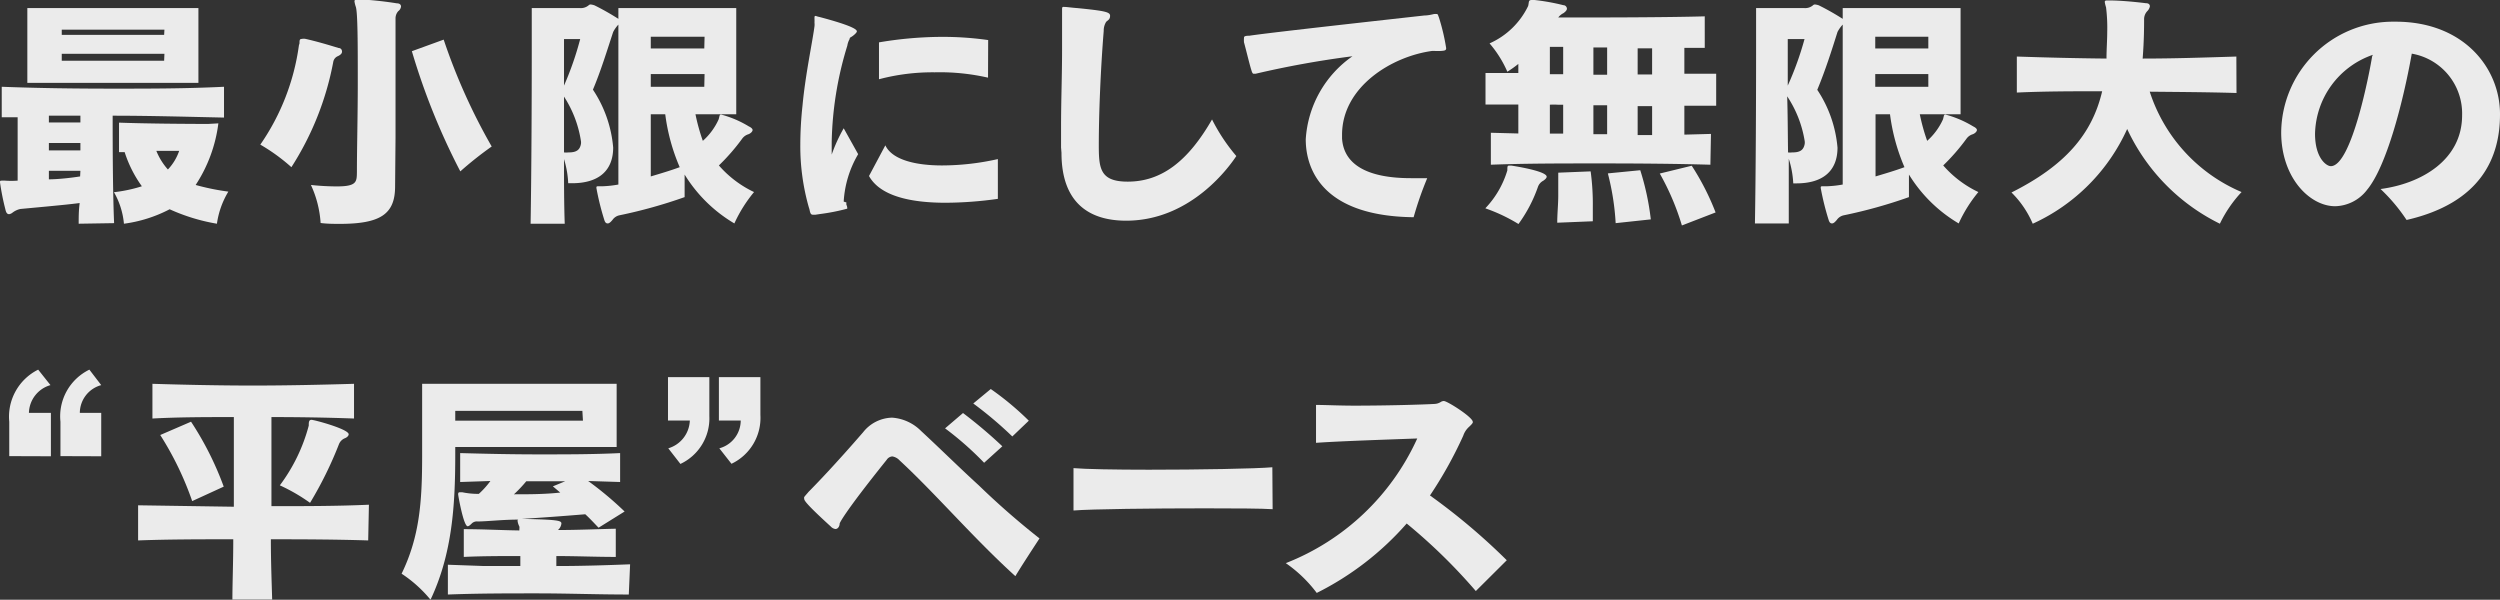 <svg xmlns="http://www.w3.org/2000/svg" viewBox="0 0 172.87 41.47"><rect x="0" y="0" width="172.87" height="41.47" fill="#333333" stroke="none"/><defs><style>.cls-1{opacity:0.9;}.cls-2{fill:#fff;}</style></defs><title>txt_01</title><g id="Layer_2" data-name="Layer 2"><g id="レイヤー_1" data-name="レイヤー 1"><g class="cls-1"><path class="cls-2" d="M5.44,15.47c0-.46,0-.92.07-1.43-.78.1-1.57.17-2.28.24l-1.82.17a1.36,1.36,0,0,0-.54.25.49.49,0,0,1-.24.11c-.14,0-.21-.11-.26-.34A17.05,17.05,0,0,1,0,12.61c0-.1,0-.12.14-.12h.2a5.65,5.65,0,0,0,.88,0V8.11c-.35,0-.73,0-1.1,0V6c2.65.1,5.17.13,7.75.13s4.93,0,7.62-.13V8.13C12.75,8.07,10.23,8,7.79,8c0,1.48,0,5.12.1,7.43ZM1.89,5.73V.56H13.72V5.73ZM5.56,8l-2.18,0v.47H5.56Zm0,1.89H3.38v.51H5.56Zm0,1.92H3.38v.59c.63,0,1.52-.1,2.16-.2Zm5.81-9.76H4.27v.36h7.08Zm0,1.67H4.27V4.2h7.08Zm3.73,4.81a10.05,10.05,0,0,1-1.57,4.26,16.31,16.31,0,0,0,2.26.46A5.84,5.84,0,0,0,15,15.47a13.19,13.19,0,0,1-3.27-1,9.52,9.52,0,0,1-3.16,1,5.33,5.33,0,0,0-.69-2.18,10,10,0,0,0,1.93-.41,8.37,8.37,0,0,1-1.19-2.36l-.39,0V8.48c1.87.07,4.81.09,6.17.09Zm-4.29,1.9a4.37,4.37,0,0,0,.8,1.29,3.52,3.52,0,0,0,.78-1.29Z"/><path class="cls-2" d="M20.71,3c0-.21,0-.31.17-.31a.59.59,0,0,1,.25,0c.8.18,1.67.44,2.28.63.17,0,.24.13.24.25s-.09.22-.28.31a.53.53,0,0,0-.32.37,20.42,20.42,0,0,1-2.9,7.31A13,13,0,0,0,18,10a15.79,15.79,0,0,0,2.67-6.87Zm6.61,9.89c0,1.91-1,2.59-3.83,2.59-.4,0-.85,0-1.32-.06a7.37,7.37,0,0,0-.67-2.63,17.1,17.1,0,0,0,1.79.1c1.39,0,1.38-.32,1.39-1,0-1.55.06-4,.06-6.19,0-2.55,0-4.86-.14-5.24a2,2,0,0,1-.09-.37c0-.09.06-.12.23-.12h.1c.73,0,1.92.15,2.6.26.2,0,.29.1.29.22a.46.46,0,0,1-.19.32.75.75,0,0,0-.19.51c0,.58,0,4.78,0,8.24ZM30.68,2.74A41.11,41.11,0,0,0,34,10.13a24.87,24.87,0,0,0-2.17,1.72,46.55,46.55,0,0,1-3.35-8.31Z"/><path class="cls-2" d="M47.34,13.63a33.86,33.86,0,0,1-4.52,1.26.78.78,0,0,0-.47.32c-.12.14-.22.24-.33.24s-.17-.07-.22-.2A18.24,18.24,0,0,1,41.24,13c0-.09,0-.12.12-.12l.19,0h.12a7.46,7.46,0,0,0,1.09-.12V1.7a2.34,2.34,0,0,0-.36.51C42,3.42,41.55,4.9,41,6.2a8.51,8.51,0,0,1,1.4,4c0,1.6-1,2.47-2.84,2.47h-.27A6.6,6.6,0,0,0,39,11c0,1.51,0,3.07.05,4.47H36.69c.06-3.55.08-8.6.08-11.83V.56h3.35A.83.83,0,0,0,40.7.37a.19.19,0,0,1,.15-.06,1.16,1.16,0,0,1,.26.06,17.21,17.21,0,0,1,1.58.89.18.18,0,0,1,.07.05V.56h8.15V7.9H48.09a13.52,13.52,0,0,0,.51,1.84,4.43,4.43,0,0,0,1.09-1.48c.07-.22.05-.34.17-.34a7.29,7.29,0,0,1,1.92.82c.17.08.26.17.26.25s-.09.21-.28.29a.83.83,0,0,0-.44.31,14.24,14.24,0,0,1-1.61,1.85,7.45,7.45,0,0,0,2.43,1.84,9.69,9.69,0,0,0-1.36,2.17,10,10,0,0,1-3.44-3.38ZM39,2.7V5.92A21.64,21.64,0,0,0,40.12,2.7Zm0,7.84a1.78,1.78,0,0,0,.31,0c.54,0,.78-.16.86-.58a.68.68,0,0,0,0-.21A7.8,7.8,0,0,0,39,6.68C39,7.85,39,9.18,39,10.54Zm9.72-8H45v.81H48.7Zm0,2.58H45V6H48.7ZM45,7.9v4.3c.67-.2,1.35-.4,2-.64A13.55,13.55,0,0,1,46,7.9Z"/><path class="cls-2" d="M58.53,14a.44.44,0,0,0,0,.17.42.42,0,0,1,.05.17.13.13,0,0,1,0,.09,13.87,13.87,0,0,1-1.88.37l-.33.05-.13,0c-.16,0-.19-.07-.24-.24a1.54,1.54,0,0,0-.07-.27A15.41,15.41,0,0,1,55.34,10a25.47,25.47,0,0,1,.15-2.68c.2-2.16.68-4.36.83-5.5a1.09,1.09,0,0,0,0-.25,2.54,2.54,0,0,0,0-.26V1.21c0-.05,0-.11.09-.11h0a1.24,1.24,0,0,0,.24.07c2.46.65,2.6.9,2.6,1s-.26.31-.38.38-.1.06-.13.17a1.3,1.3,0,0,0-.15.44,24,24,0,0,0-1.08,6.68c0,.3,0,.59,0,.85a11,11,0,0,1,.83-1.82l1,1.79a7.28,7.28,0,0,0-1,3.28ZM69,13.75a26.37,26.37,0,0,1-3.62.27c-2.16,0-4.47-.37-5.29-1.85l1.13-2.12c.47,1,2.09,1.39,3.92,1.39A17.65,17.65,0,0,0,69,11Zm-.68-8.38A15,15,0,0,0,64.63,5a14.49,14.49,0,0,0-3.85.48l0-2.55A26.49,26.49,0,0,1,65,2.55a22.4,22.4,0,0,1,3.33.22Z"/><path class="cls-2" d="M73.37,10.2c0-.51,0-1,0-1.48,0-1.73.07-3.52.07-5.22,0-.78,0-1.55,0-2.29,0-.19,0-.39,0-.58s.07-.15.19-.15.56.06.87.08c1.9.19,2.26.27,2.26.53s-.15.3-.27.42a1.14,1.14,0,0,0-.17.63c-.22,2.7-.34,5.78-.34,7.92,0,1.6.1,2.5,2,2.5,2.32,0,4.16-1.39,5.83-4.3a12.6,12.6,0,0,0,1.68,2.53c-.41.62-3.08,4.47-7.62,4.47-2.51,0-4.47-1.19-4.47-4.69Z"/><path class="cls-2" d="M92.8,9.57c.11,1.78,1.7,2.75,4.76,2.75.36,0,.73,0,1.13,0a23.48,23.48,0,0,0-.94,2.7c-7.07-.08-7.46-4.15-7.46-5.39a7.56,7.56,0,0,1,3.23-5.74,66.34,66.34,0,0,0-6.7,1.21h-.14c-.05,0-.1-.07-.15-.25-.12-.36-.39-1.5-.51-1.92a1.73,1.73,0,0,1,0-.31c0-.07,0-.15.37-.15,1.06-.16,5-.61,12.11-1.4.24,0,.49-.06.66-.1a1.17,1.17,0,0,1,.2,0l0,0c.07,0,.09.12.14.24A14.35,14.35,0,0,1,100,3.33c0,.15-.09.17-.31.19s-.51,0-.64,0C96.25,3.89,92.8,6,92.8,9.32Z"/><path class="cls-2" d="M118.27,11.39c-2.45-.07-5-.09-7.65-.09s-5.15,0-7.53.09V9.18l1.9.05v-2c-.76,0-1.53,0-2.27,0V5.05l2.27,0V4.42a7.81,7.81,0,0,1-.76.54A7.7,7.7,0,0,0,103,3,5.37,5.37,0,0,0,105.67.41c.07-.29,0-.41.26-.41l.18,0a14.83,14.83,0,0,1,2,.36c.15,0,.24.14.24.24s-.09.2-.24.31a1,1,0,0,0-.36.3c2.59,0,7.28,0,10.13-.08V3.31h-1.41V5.1l2.2,0V7.31l-2.2,0v2l1.84-.05Zm-15.55,3a6.48,6.48,0,0,0,1.51-2.61c0-.26,0-.33.13-.33l.14,0s2.45.36,2.45.77c0,.08-.09.18-.24.28a.77.77,0,0,0-.36.41A9.83,9.83,0,0,1,105,15.49,11.73,11.73,0,0,0,102.72,14.41Zm5.37-11.15h-.92V5.13c.27,0,.66,0,.92,0Zm0,4h-.38a4.5,4.5,0,0,0-.54,0v2h.92Zm-.41,8.16c0-.64.07-1.25.07-1.87s0-1,0-1.59l2.24-.09a16.79,16.79,0,0,1,.15,2.45c0,.34,0,.66,0,1Zm3.45-12.12h-.95V5.17h.95Zm0,4h-.95V9.28h.95Zm.59,8.15a17.55,17.55,0,0,0-.54-3.44l2.24-.22a17.82,17.82,0,0,1,.73,3.4Zm2.52-12.09h-1V5.15c.31,0,.7,0,1,0Zm0,4c-.32,0-.71,0-1,0v2h1Zm2.06,8.25A17.42,17.42,0,0,0,114.77,12l2.21-.54a17.52,17.52,0,0,1,1.65,3.23Z"/><path class="cls-2" d="M132,13.63a33.86,33.86,0,0,1-4.52,1.26.78.78,0,0,0-.47.32c-.12.14-.22.24-.33.24s-.17-.07-.22-.2A18.24,18.24,0,0,1,125.9,13c0-.09,0-.12.12-.12l.19,0h.12a7.46,7.46,0,0,0,1.09-.12V1.7a2.34,2.34,0,0,0-.36.51c-.38,1.21-.85,2.69-1.4,4a8.51,8.51,0,0,1,1.4,4c0,1.6-1,2.47-2.84,2.47H124a6.6,6.6,0,0,0-.31-1.7c0,1.51,0,3.07,0,4.47h-2.34c.06-3.55.08-8.6.08-11.83V.56h3.35a.83.83,0,0,0,.58-.19.19.19,0,0,1,.15-.06,1.16,1.16,0,0,1,.26.06,17.21,17.21,0,0,1,1.58.89.18.18,0,0,1,.07.05V.56h8.15V7.9h-2.82a13.52,13.52,0,0,0,.51,1.84,4.43,4.43,0,0,0,1.09-1.48c.07-.22.05-.34.17-.34a7.29,7.29,0,0,1,1.92.82c.17.08.26.17.26.25s-.09.21-.28.29a.83.83,0,0,0-.44.31,14.24,14.24,0,0,1-1.61,1.85,7.45,7.45,0,0,0,2.43,1.84,9.69,9.69,0,0,0-1.36,2.17A10,10,0,0,1,132,12.07ZM123.62,2.7V5.92a21.64,21.64,0,0,0,1.16-3.22Zm0,7.84a1.78,1.78,0,0,0,.31,0c.54,0,.78-.16.86-.58a.68.68,0,0,0,0-.21,7.8,7.8,0,0,0-1.21-3.09C123.62,7.85,123.62,9.18,123.64,10.54Zm9.72-8h-3.67v.81h3.67Zm0,2.58h-3.67V6h3.67ZM129.69,7.9v4.3c.67-.2,1.35-.4,2-.64a13.55,13.55,0,0,1-1-3.66Z"/><path class="cls-2" d="M154.65,6.43c-2-.06-4.05-.07-6-.09A11.32,11.32,0,0,0,155,13.28a8.77,8.77,0,0,0-1.5,2.19,13.77,13.77,0,0,1-6.41-6.55,13.16,13.16,0,0,1-6.53,6.55,6.75,6.75,0,0,0-1.47-2.16c3.67-1.84,5.57-4,6.27-7-2,0-3.91,0-5.9.09V3.91c2.11.07,4.15.12,6.2.14,0-.65.05-1.26.05-1.81a11.54,11.54,0,0,0-.08-1.73,2.51,2.51,0,0,1-.09-.37c0-.09.06-.11.17-.11h.09c.78,0,1.75.09,2.57.19.22,0,.29.1.29.22a.63.63,0,0,1-.17.32.81.81,0,0,0-.23.55c0,.46,0,1.49-.1,2.74,2.11,0,4.25-.07,6.48-.14Z"/><path class="cls-2" d="M172.87,7.92c0,2.92-1.27,6.1-6.46,7.29a12.18,12.18,0,0,0-1.8-2.14c2.81-.37,5.64-2,5.64-5.1a4.2,4.2,0,0,0-3.48-4.26c-.63,3.51-1.77,7.81-3.08,9.4a2.86,2.86,0,0,1-2.22,1.15c-1.74,0-3.73-1.95-3.73-5.11a7.73,7.73,0,0,1,7.67-7.65h.25c4.68,0,7.21,3.19,7.21,6.39Zm-8.79-4.13a5.91,5.91,0,0,0-4,5.46c0,1.7.8,2.24,1.09,2.24,1.45,0,2.69-6.54,2.86-7.6Z"/><path class="cls-2" d="M.64,31.54V29.16a3.63,3.63,0,0,1,2-3.6l.85,1.07A2.05,2.05,0,0,0,2,28.55H3.52v3Zm3.54,0V29.16a3.59,3.59,0,0,1,2-3.6L7,26.63a2,2,0,0,0-1.48,1.92H7v3Z"/><path class="cls-2" d="M25.46,37.37c-2.19-.07-4.47-.08-6.73-.08,0,1.59.06,3.07.09,4.18H16.07c0-1.09.06-2.57.06-4.18-2.24,0-4.45,0-6.58.08V34.94l6.62.1v-6.2c-1.87,0-3.76,0-5.63.1v-2.4c2.33.07,4.62.12,6.94.12s4.6-.05,7-.12v2.4c-1.92-.07-3.83-.1-5.71-.1V35c2.26,0,4.53,0,6.74-.1ZM13.29,34.65a21.71,21.71,0,0,0-2.21-4.57l2.13-.92a21.67,21.67,0,0,1,2.26,4.49Zm6.06-1.09a12,12,0,0,0,2-4.13c0-.22,0-.4.19-.4s2.57.64,2.57,1c0,.1-.11.22-.28.28a.75.75,0,0,0-.39.4,26.42,26.42,0,0,1-2,4.06A12.52,12.52,0,0,0,19.35,33.56Z"/><path class="cls-2" d="M31.48,30.91v.56c0,3.52-.22,6.85-1.71,10a8.92,8.92,0,0,0-2-1.8c1.25-2.57,1.42-5,1.42-8.13v-5H42.64v4.37Zm12,10.2c-2.16,0-4.25-.08-6.31-.08s-4.09,0-6.2.08V39.05l2.51.09,2.5,0v-.69c-1.32,0-2.63,0-3.91.06V36.59c1.26,0,2.54.07,3.84.09a.25.25,0,0,0,0-.09.49.49,0,0,0,0-.19,1.13,1.13,0,0,1-.12-.37c0-.07,0-.09.06-.1-1.11,0-2.08.12-2.81.13a.5.5,0,0,0-.42.14c-.12.12-.21.19-.28.19-.29,0-.66-2.15-.66-2.2s0-.15.1-.15l.19,0a5.37,5.37,0,0,0,1.14.11,5.84,5.84,0,0,0,.8-.89l-2.09.07v-2c1.78.05,3.62.09,5.47.09s3.74,0,5.59-.09v2l-2.21-.07a23.45,23.45,0,0,1,2.52,2.11l-1.8,1.12c-.31-.32-.6-.64-.92-.93-1.57.13-3.06.24-4.39.32,2.52.05,2.74.12,2.74.32a.68.68,0,0,1-.24.45c1.33,0,2.65-.06,4-.09v1.95c-1.36,0-2.75-.06-4.11-.06v.69c1.68,0,3.35-.05,5.1-.12Zm-3.21-12.7H31.48v.68h8.83Zm-1.19,4.87c-.45,0-.9,0-1.35,0s-.88,0-1.34,0a9.3,9.3,0,0,1-.85.9c1,0,2.11,0,3.2-.12l-.51-.43Z"/><path class="cls-2" d="M46.21,31a2.08,2.08,0,0,0,1.49-1.92H46.19v-3h2.86v2.7a3.48,3.48,0,0,1-2,3.3Zm3.53,0a2,2,0,0,0,1.48-1.92H49.71v-3h2.87V28.7a3.51,3.51,0,0,1-2,3.37Z"/><path class="cls-2" d="M70.21,39.84c-2.89-2.62-5.54-5.73-8-8a.88.88,0,0,0-.51-.28.51.51,0,0,0-.39.24c-3.1,3.86-3.25,4.4-3.25,4.4,0,.19-.12.38-.29.38a.52.52,0,0,1-.32-.17c-1.79-1.63-1.84-1.82-1.84-1.92a.21.21,0,0,1,0-.12c.06-.09.17-.2.3-.36.49-.49,1.85-1.9,3.78-4.13a2.62,2.62,0,0,1,2-1,3.13,3.13,0,0,1,2,.92c1.31,1.21,2.61,2.5,4,3.77a54.08,54.08,0,0,0,4.19,3.66C71.38,38,70.77,38.92,70.21,39.84ZM68.05,32a21.89,21.89,0,0,0-2.7-2.38l1.24-1.06a32.46,32.46,0,0,1,2.72,2.3ZM70,30.18A26.83,26.83,0,0,0,67.3,27.9l1.21-1a20.1,20.1,0,0,1,2.63,2.19Z"/><path class="cls-2" d="M88,35.21c-.72-.05-2.55-.06-4.68-.06-3.55,0-7.89.05-9.09.15V32.37c.78.07,2.87.11,5.21.11,3.44,0,7.42-.07,8.54-.17Z"/><path class="cls-2" d="M102.05,40.87a38.53,38.53,0,0,0-4.78-4.67A20.35,20.35,0,0,1,91.05,41a9.22,9.22,0,0,0-2.14-2.06A16.64,16.64,0,0,0,98,30.32c-1.89.07-5.29.18-7,.3L91,28c.65,0,1.6.05,2.65.05,2.18,0,4.73-.07,5.56-.12a.86.86,0,0,0,.41-.13.4.4,0,0,1,.22-.07c.24,0,2,1.12,2,1.44v.06a1,1,0,0,1-.17.2l-.07.07a1.44,1.44,0,0,0-.42.63,28.64,28.64,0,0,1-2.3,4.13,43.61,43.61,0,0,1,5.31,4.48Z"/></g></g></g></svg>